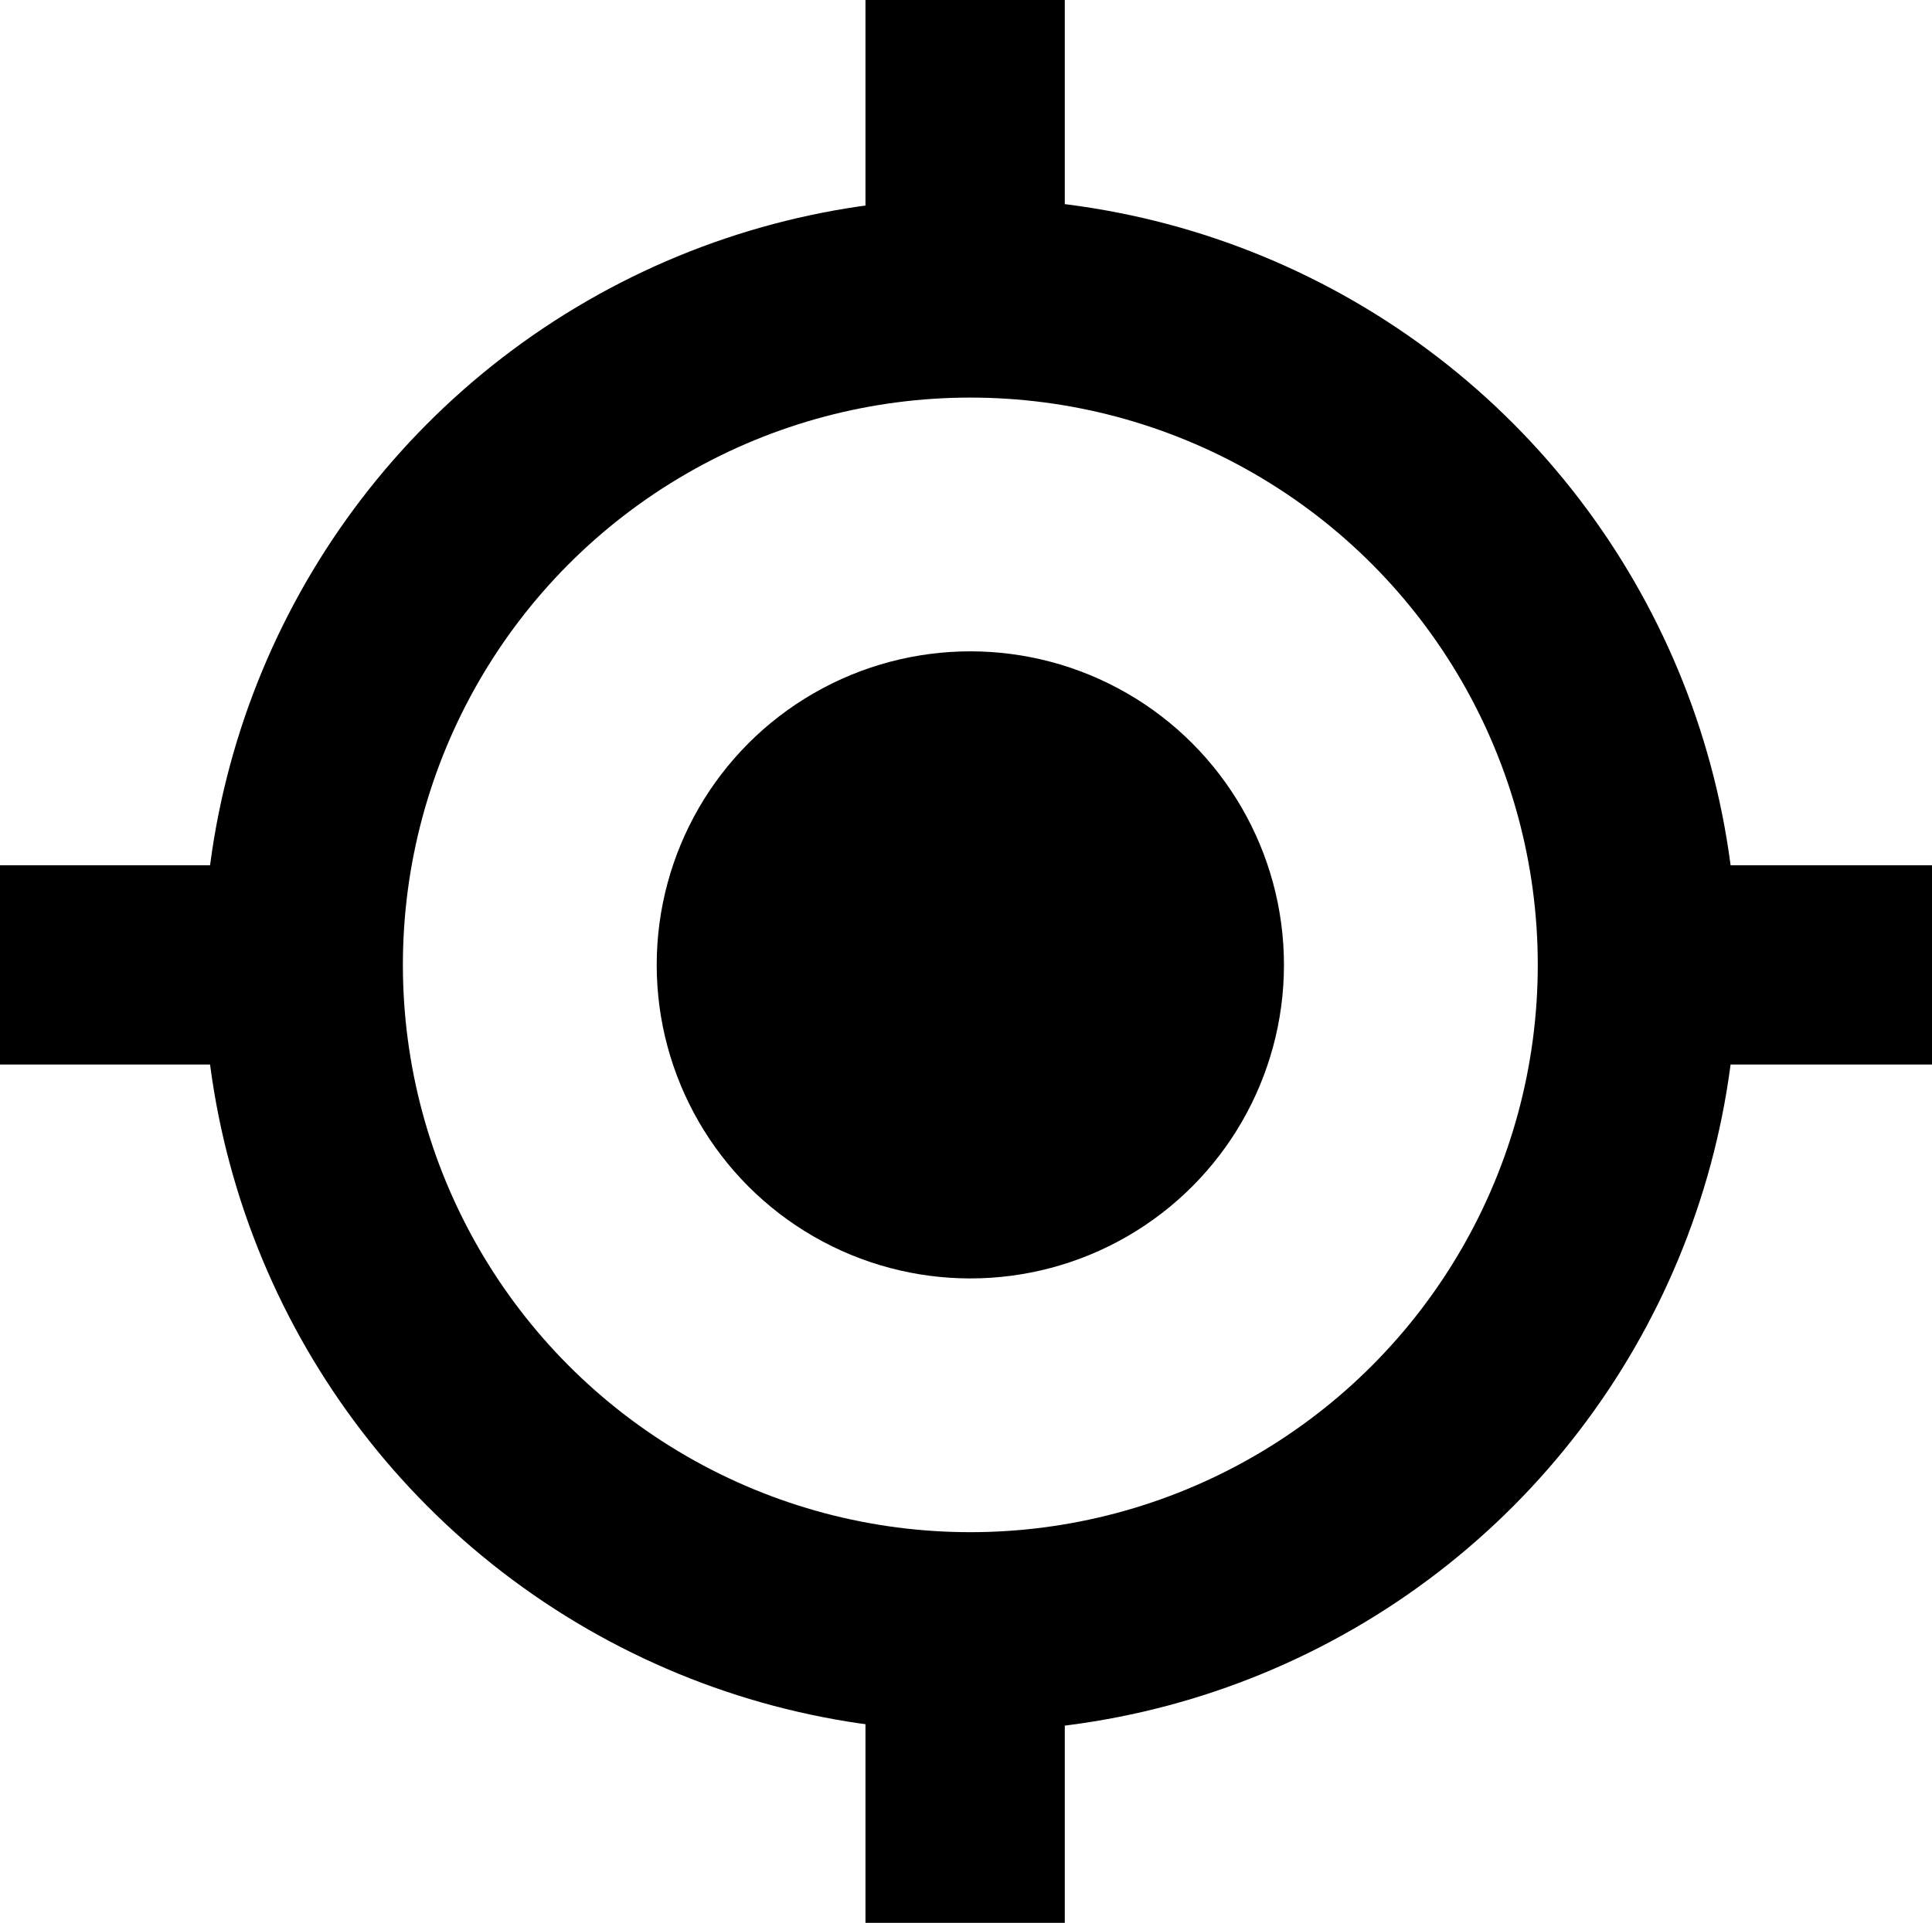 <?xml version="1.0" encoding="utf-8"?>
<!-- Generator: Adobe Illustrator 22.1.0, SVG Export Plug-In . SVG Version: 6.00 Build 0)  -->
<svg version="1.1" id="Layer_1" xmlns="http://www.w3.org/2000/svg" xmlns:xlink="http://www.w3.org/1999/xlink" x="0px" y="0px"
	 viewBox="0 0 111.5 111" style="enable-background:new 0 0 111.5 111;" xml:space="preserve">
<style type="text/css">
	.st0{fill:none;stroke:#000000;stroke-width:11.503;stroke-miterlimit:10;}
</style>
<circle class="st0" cx="56" cy="55.7" r="38.5"/>
<circle cx="56" cy="55.7" r="18.1"/>
<line class="st0" x1="94.4" y1="55.7" x2="111.5" y2="55.7"/>
<line class="st0" x1="0" y1="55.7" x2="17" y2="55.7"/>
<line class="st0" x1="55.7" y1="17" x2="55.7" y2="0"/>
<line class="st0" x1="55.7" y1="111" x2="55.7" y2="94.4"/>
</svg>
